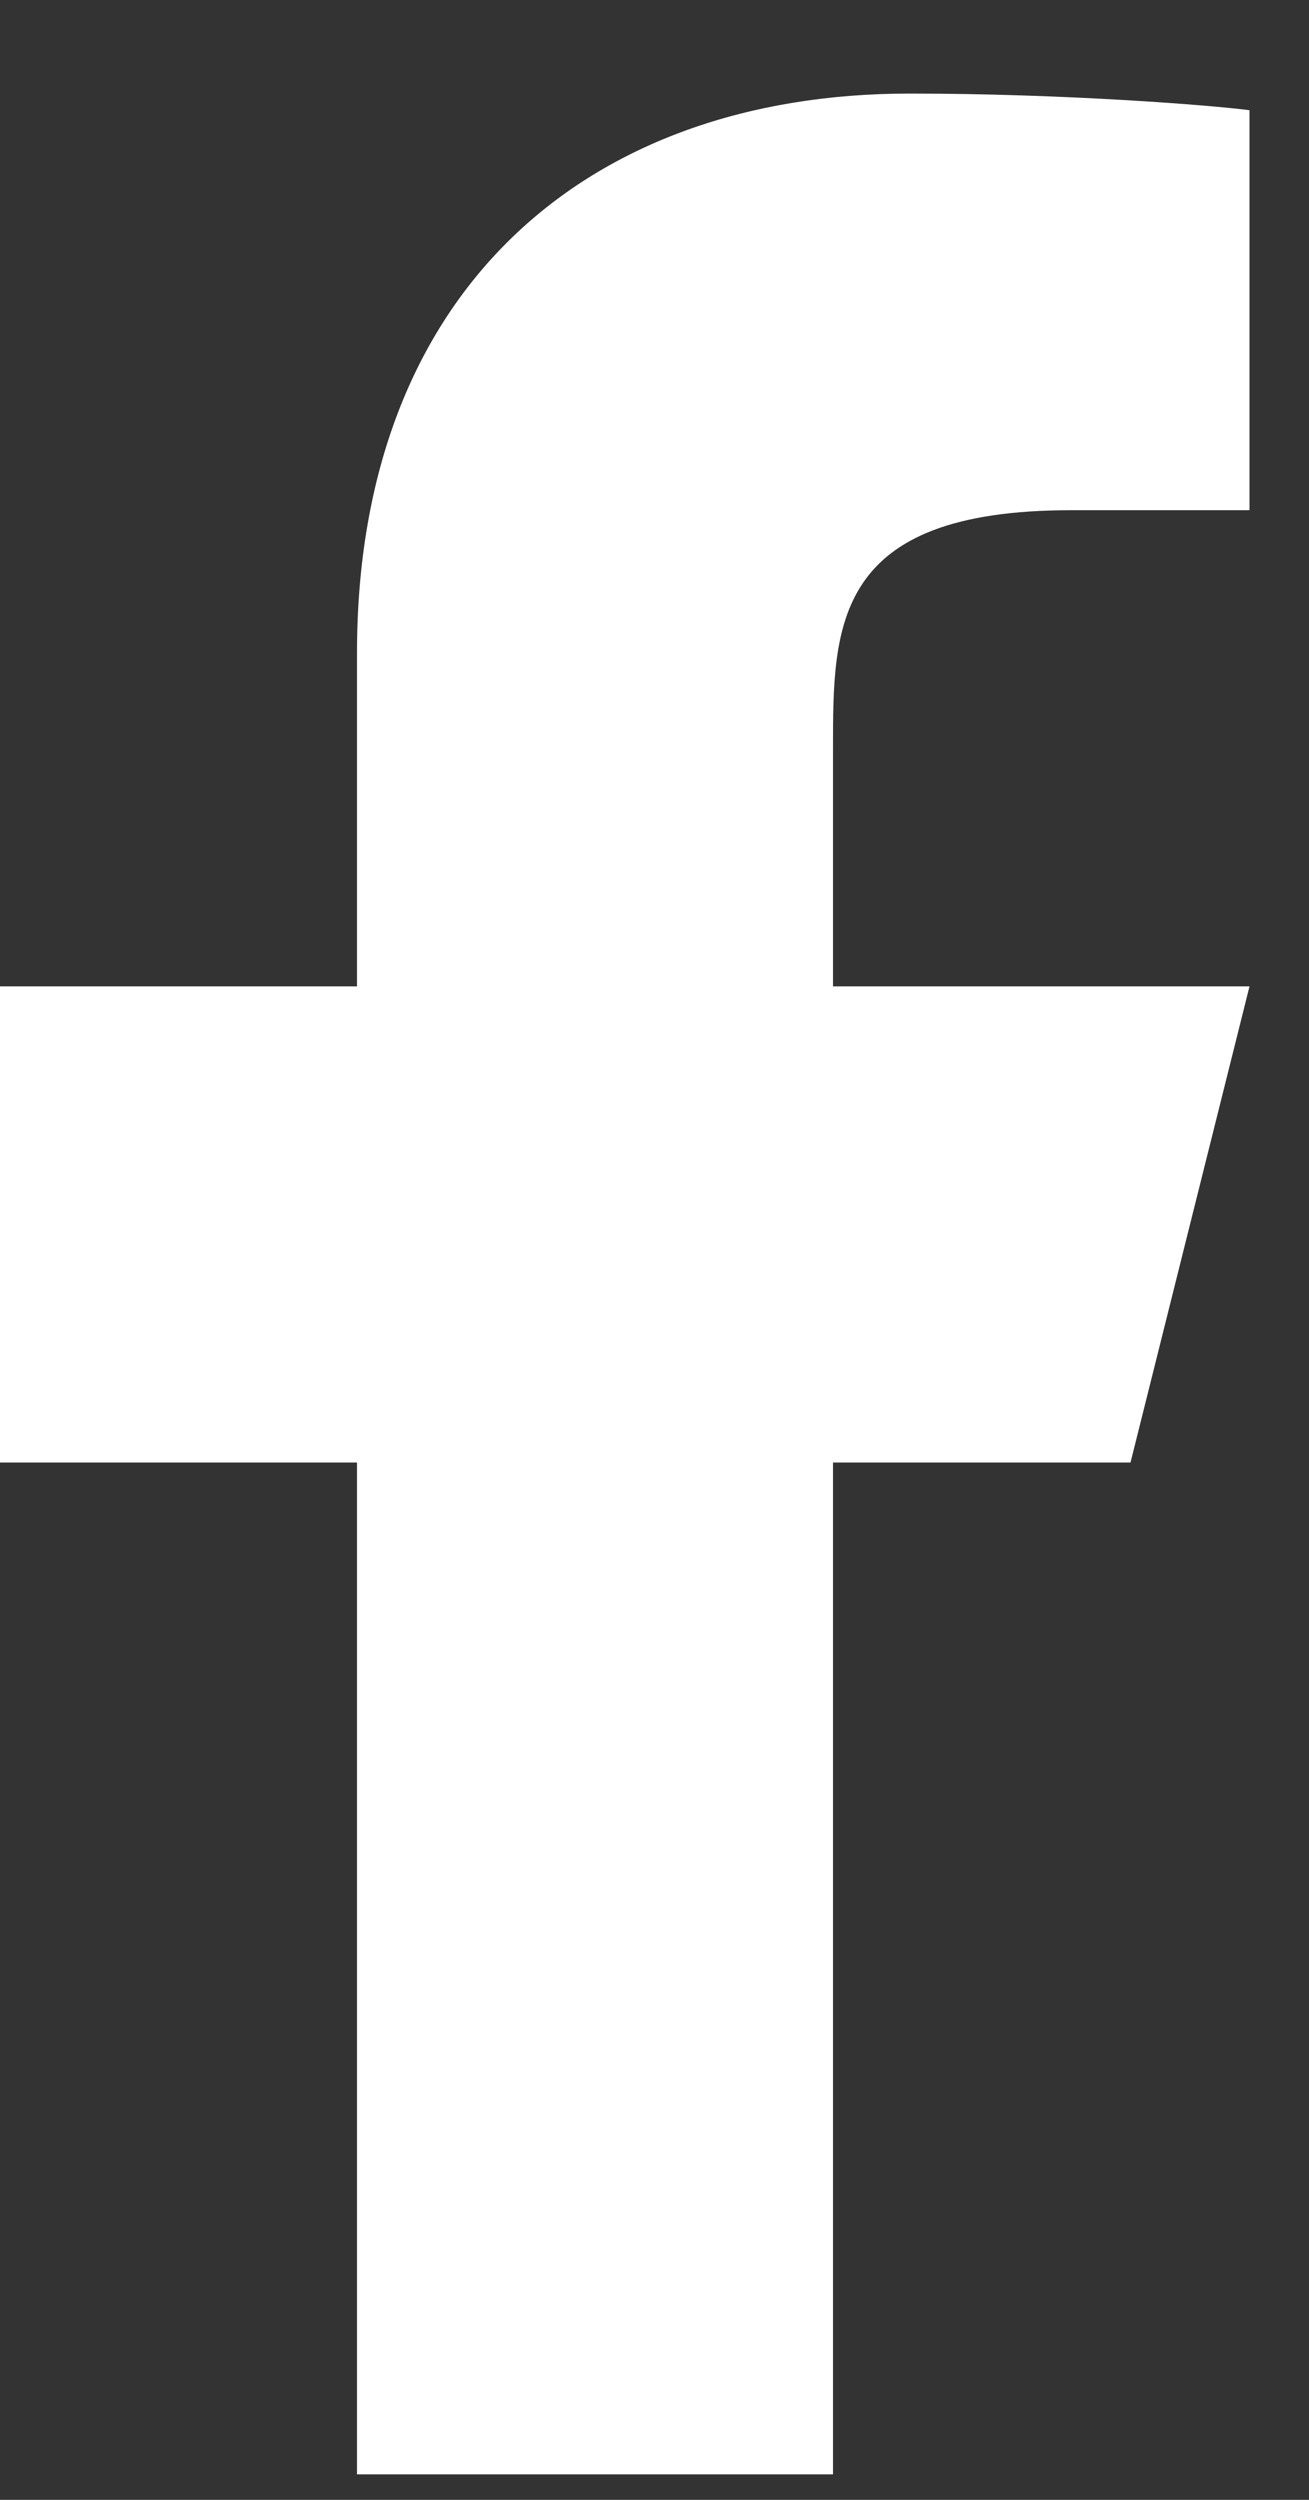 <svg width="11" height="21" viewBox="0 0 11 21" fill="none" xmlns="http://www.w3.org/2000/svg">
<rect x="0" y="0" width="11" height="21" fill="#333333" stroke="none"/>
<path d="M7 12.286H9.5L10.5 8.286H7V6.286C7 5.256 7 4.286 9 4.286H10.5V0.926C10.174 0.883 8.943 0.786 7.643 0.786C4.928 0.786 3 2.443 3 5.486V8.286H0V12.286H3V20.786H7V12.286Z" fill="white"/>
</svg>
